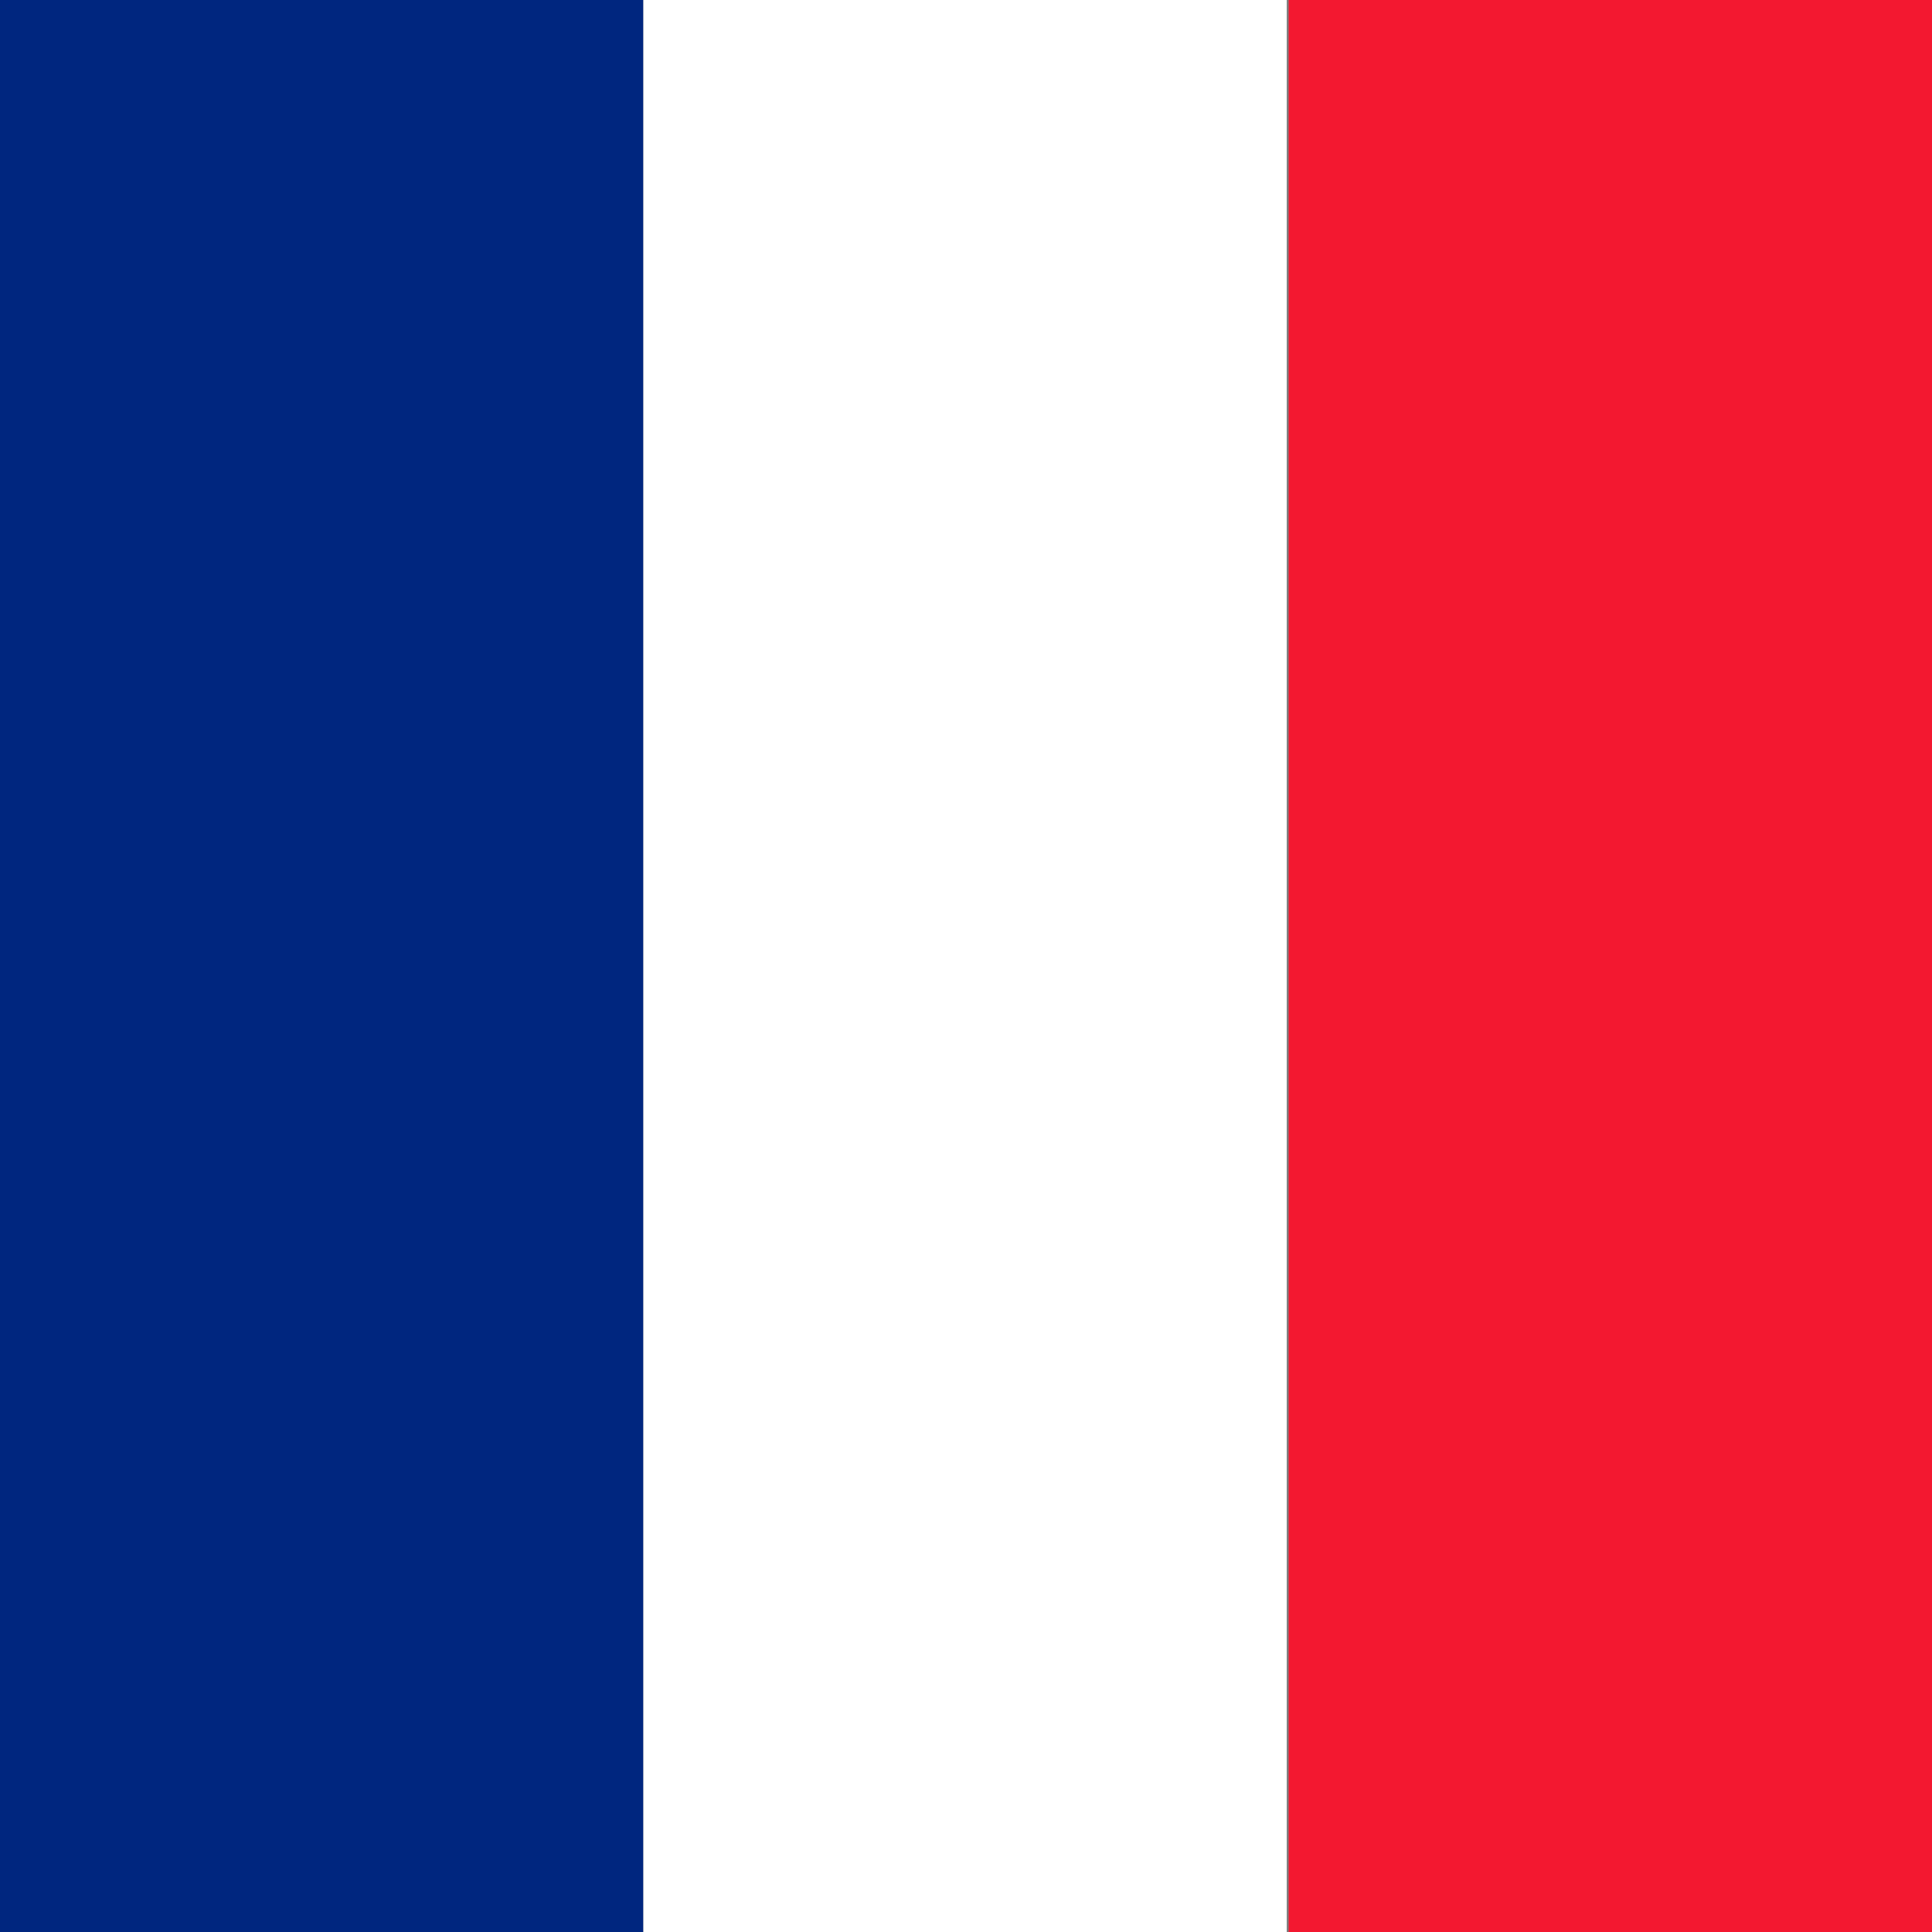 <?xml version="1.0" encoding="utf-8"?>
<!-- Generator: Adobe Illustrator 26.5.3, SVG Export Plug-In . SVG Version: 6.00 Build 0)  -->
<svg version="1.1" id="Layer_1" xmlns="http://www.w3.org/2000/svg" xmlns:xlink="http://www.w3.org/1999/xlink" x="0px" y="0px"
	 viewBox="0 0 100 100" style="enable-background:new 0 0 100 100;" xml:space="preserve">
<rect x="0" y="0" width="100" height="100" fill="#808080" stroke="none"/>
<style type="text/css">
	.st0{fill:#00267F;}
	.st1{fill:#FFFFFF;}
	.st2{fill:#F31830;}
</style>
<rect class="st0" width="33.3" height="100"/>
<rect x="33.3" class="st1" width="33.3" height="100"/>
<rect x="66.7" class="st2" width="33.3" height="100"/>
</svg>
